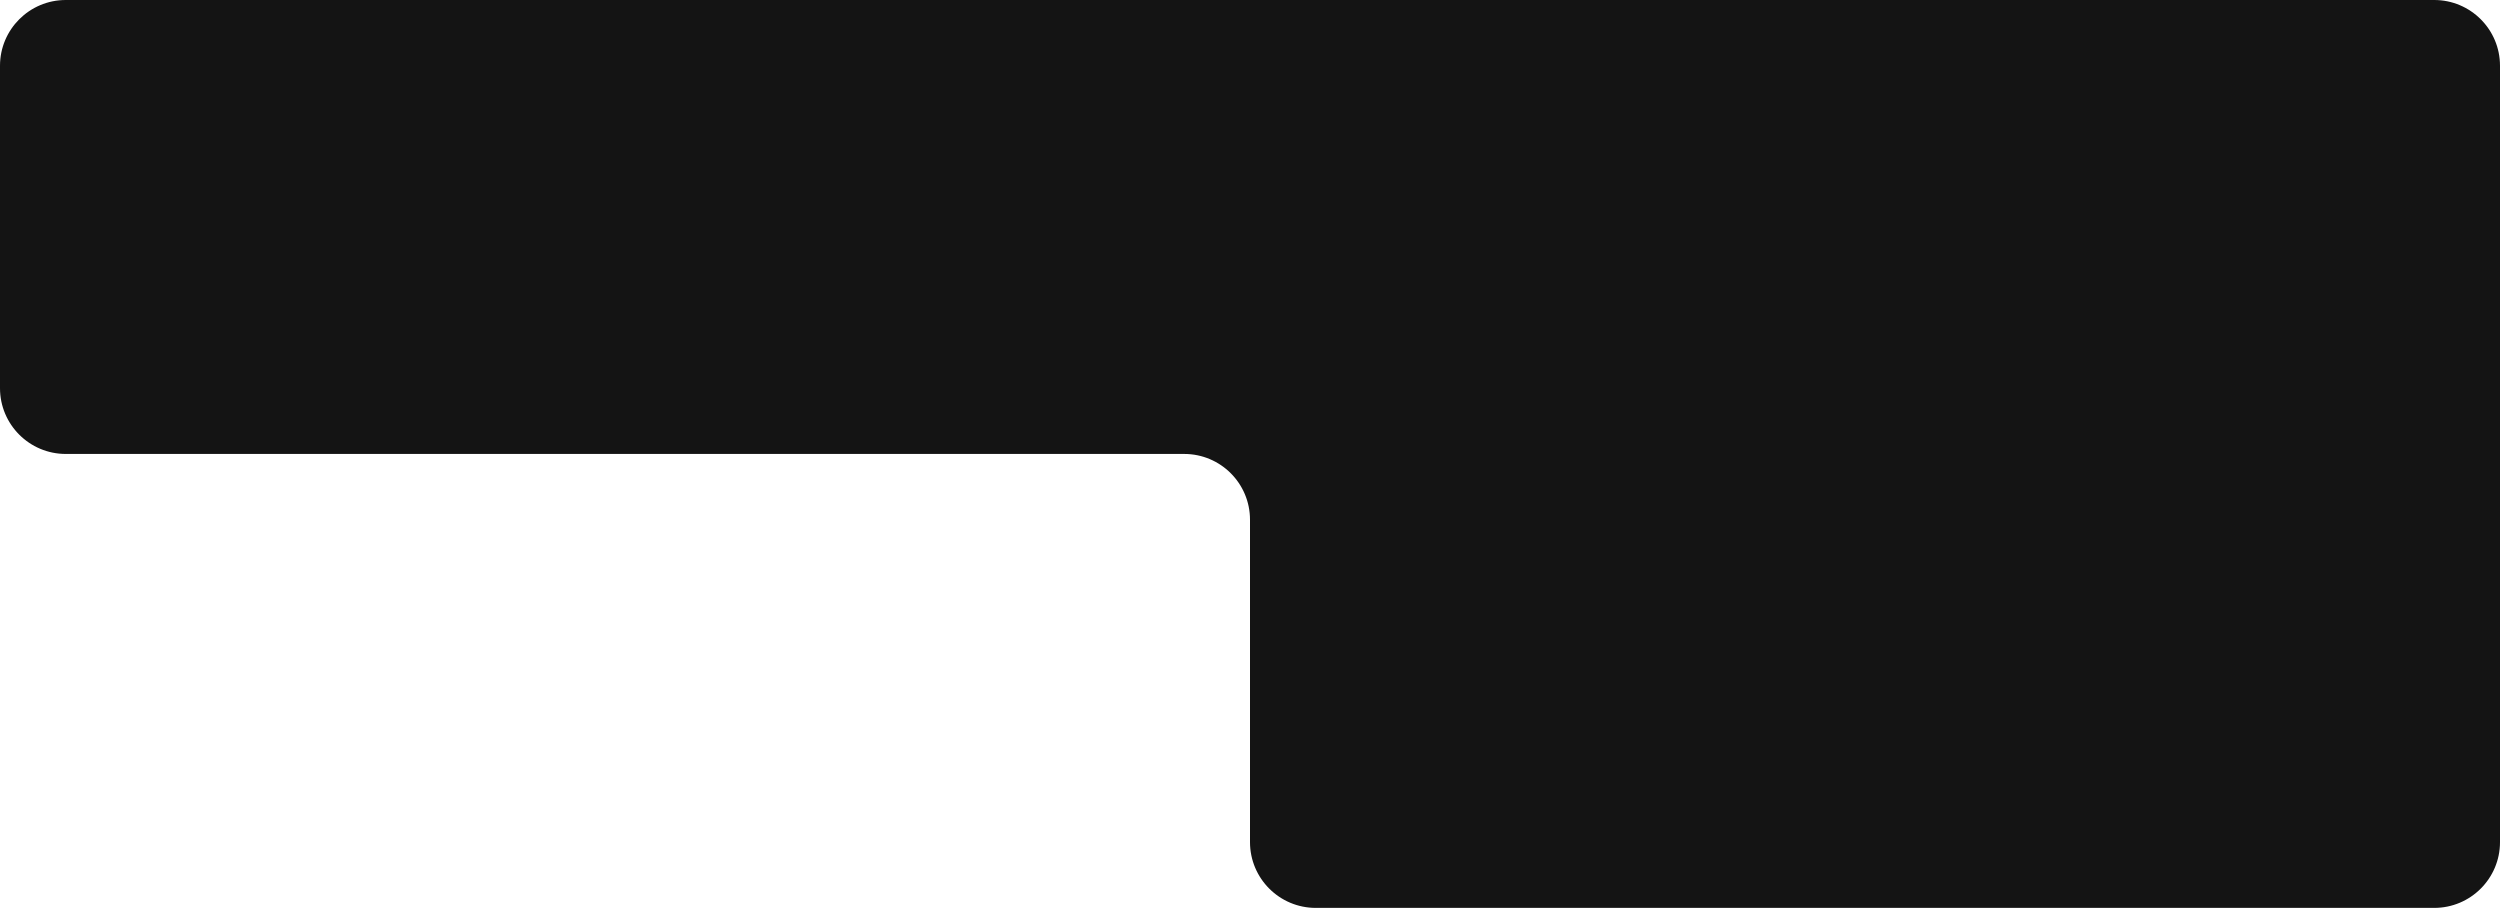 <?xml version="1.0" encoding="UTF-8"?> <svg xmlns="http://www.w3.org/2000/svg" width="380" height="138" viewBox="0 0 380 138" fill="none"> <path d="M0 10C0 4.477 4.477 0 10 0H370C375.523 0 380 4.477 380 10V128C380 133.523 375.523 138 370 138H200C194.477 138 190 133.523 190 128V79C190 73.477 185.523 69 180 69H10C4.477 69 0 64.523 0 59V10Z" fill="#141414"></path> </svg> 